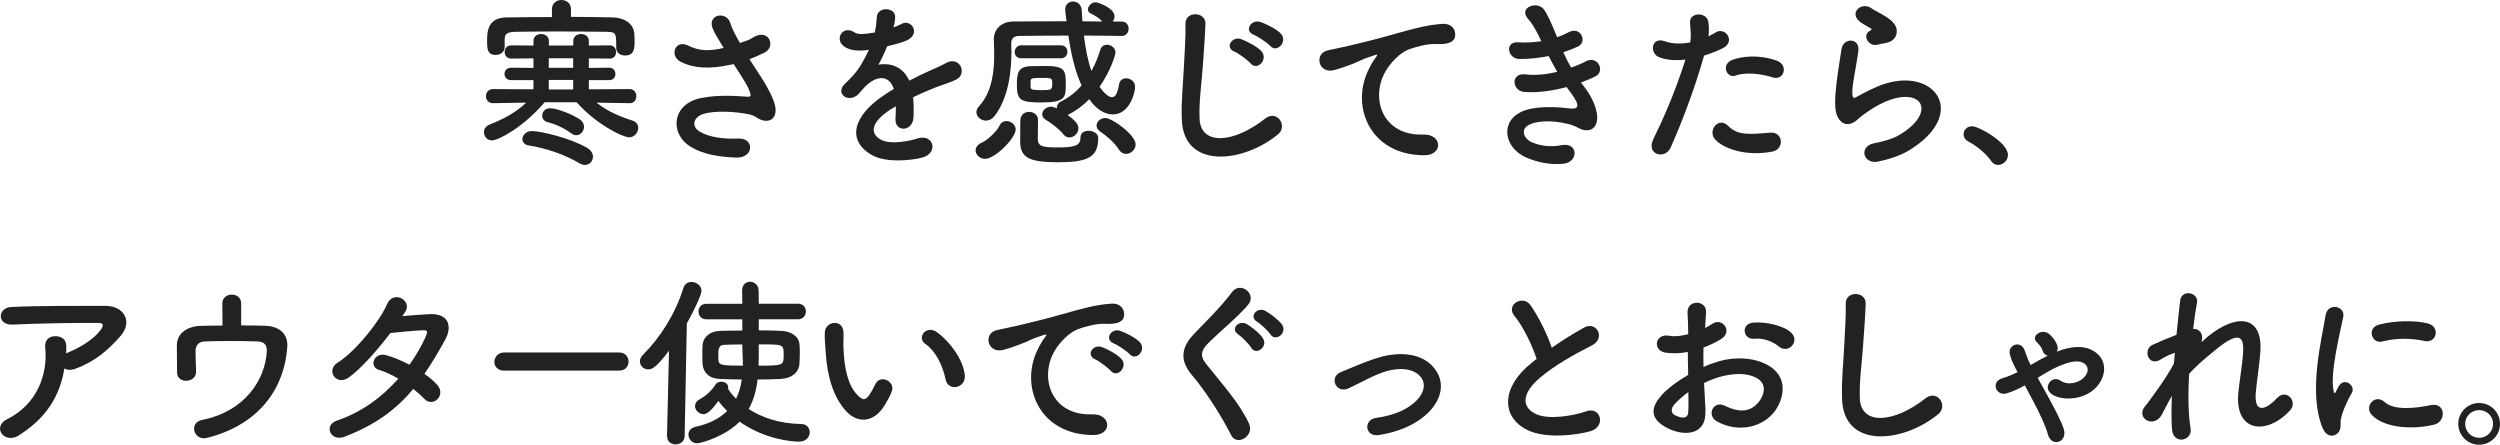 <?xml version="1.0" encoding="UTF-8"?><svg id="_イヤー_2" xmlns="http://www.w3.org/2000/svg" viewBox="0 0 491.09 87.36"><defs><style>.cls-1{fill:#222;}</style></defs><g id="_イヤー_1-2"><g><path class="cls-1" d="M123.67,20.27l-6.51-.11c2.12,1.66,4.46,2.7,7.09,3.53,.76,.25,1.12,.83,1.12,1.44,0,.9-.72,1.84-1.8,1.84-1.22,0-6.44-2.52-10.29-6.88h-6.3c-4.21,4.97-9.14,7.49-10.33,7.49-.97,0-1.58-.79-1.58-1.62,0-.58,.32-1.19,1.08-1.48,2.95-1.15,5.33-2.52,7.23-4.32l-6.55,.11h-.04c-.86,0-1.33-.68-1.33-1.37,0-.72,.47-1.4,1.37-1.4l7.96,.04v-1.8h-4.39c-.86,0-1.3-.61-1.3-1.22s.43-1.22,1.3-1.22l4.39,.04v-1.87l-4.36,.04c-.86,0-1.3-.65-1.3-1.3s.43-1.3,1.3-1.3l4.36,.04v-.9c0-.94,.76-1.37,1.48-1.37,.79,0,1.55,.47,1.55,1.37v.9h4.79v-.9c0-.9,.76-1.37,1.51-1.37,.79,0,1.55,.47,1.55,1.37v.9l4.1-.04c.83,0,1.26,.65,1.26,1.3s-.43,1.3-1.26,1.3l-4.1-.04v1.87l4.03-.04c.79,0,1.19,.61,1.19,1.22s-.4,1.22-1.19,1.22h-4.03v1.8l8.03-.04c.86,0,1.3,.72,1.3,1.4s-.43,1.37-1.26,1.37h-.04ZM112.16,3.31c2.81,0,5.58,.07,8.24,.11,1.94,.04,4.14,1.01,4.21,3.38,.04,.43,.04,.9,.04,1.44,0,1.37-.11,2.66-1.87,2.66-.86,0-1.73-.5-1.73-1.48v-.07c0-2.88,0-3.06-1.94-3.1-2.88-.04-6.48-.07-10.01-.07-2.88,0-5.69,.04-7.88,.07-1.94,.04-2.05,.61-2.09,1.55v1.48c0,.97-.9,1.51-1.76,1.51-1.69,0-1.69-1.33-1.69-2.66,0-2.02,.14-4.68,3.85-4.71,2.84-.04,5.87-.07,8.89-.07V1.8c0-1.19,.94-1.8,1.87-1.8s1.87,.61,1.87,1.8v1.51Zm1.66,28.76c-2.92-1.73-6.62-2.99-9.94-3.49-.86-.14-1.26-.68-1.26-1.22,0-.79,.72-1.62,1.84-1.62,1.62,0,7.45,1.3,10.87,3.31,.83,.47,1.15,1.15,1.15,1.73,0,.86-.68,1.62-1.58,1.62-.32,0-.72-.11-1.08-.32Zm-1.66-5.9c-1.3-1.01-3.17-1.84-4.57-2.16-.72-.18-1.08-.72-1.08-1.3,0-.72,.54-1.44,1.58-1.44,1.33,0,4.54,1.26,5.87,2.23,.54,.4,.76,.9,.76,1.4,0,.86-.68,1.66-1.51,1.66-.32,0-.68-.11-1.04-.4Zm.43-14.72h-4.79v1.87h4.79v-1.87Zm0,4.25h-4.79v1.87h4.79v-1.87Z"/><path class="cls-1" d="M149.67,15.41c.65,.97,2.48,4.07,2.66,5.79,.29,2.56-1.83,3.17-3.71,1.87-.47-.32-.97-.5-1.47-.61-2.84-.61-6.88-.72-8.89-.11-2.02,.61-2.63,2.45-.72,3.56,1.8,1.04,4.57,1.44,7.45,1.3,3.31-.14,3.1,3.85-.32,3.74-3.31-.11-6.48-.58-9-2.12-4.21-2.59-3.71-8.42,2.05-9.58,3.42-.68,6.91-.4,9.14-.25,.54,.04,.68-.14,.54-.61-.07-.25-.32-1.04-.9-2.02-.65-1.12-1.51-2.41-2.38-3.78-.25,.07-.47,.11-.68,.14-4.14,.9-7.27,.68-9.75-.61-2.23-1.15-1.12-4.43,1.48-3.17,2.3,1.15,4.28,1.08,6.98,.47-.86-1.4-1.66-2.7-2.09-3.67-1.33-2.92,2.7-3.74,3.42-1.15,.22,.83,.94,2.2,1.87,3.85,.5-.18,1.01-.36,1.55-.54,.5-.18,.83-.47,1.33-.72,2.92-1.48,4.18,2.02,1.98,3.13-.94,.47-1.98,.94-2.99,1.3,.83,1.3,1.69,2.59,2.45,3.78Z"/><path class="cls-1" d="M175.48,5.4c.58-.22,1.12-.43,1.51-.65,1.98-1.19,3.92,1.8,1.26,3.13-.9,.43-2.45,.86-3.96,1.19-.47,1.15-1.08,2.45-1.73,3.64,2.48-.43,4.86,.47,6.05,3.13,1.48-.76,2.99-1.51,4.39-2.12,.86-.36,1.84-.79,2.81-1.33,2.7-1.51,4.32,2.09,2.02,3.24-1.15,.58-1.98,.76-3.89,1.48-1.51,.58-3.13,1.3-4.57,1.98,.11,1.19,.14,2.66,.07,3.96-.07,1.44-1.01,2.2-1.91,2.23-.9,.04-1.73-.65-1.62-2.05,.04-.76,.07-1.58,.07-2.34-.32,.18-.65,.36-.94,.54-4.46,2.88-3.92,5.04-1.91,6.05,1.91,.97,5.44,.25,7.13-.29,3.17-.97,4.18,2.92,.86,3.78-2.12,.54-7.02,1.08-9.83-.5-4.86-2.74-4-7.59,2.52-11.88,.5-.32,1.08-.72,1.76-1.12-.97-3.02-3.74-2.66-6.08,.04-.04,.04-.11,.11-.14,.14-.32,.4-.58,.72-.83,.94-1.98,1.76-4.61-.29-2.45-2.23,.94-.86,2.16-2.16,2.92-3.38,.61-1.01,1.19-2.09,1.69-3.2-1.94,.29-3.31,.18-4.46-.4-2.59-1.3-.83-4.68,1.69-2.99,.68,.47,2.12,.29,3.38,.07,.14-.04,.36-.04,.54-.07,.25-1.04,.32-1.76,.4-3.02,.14-2.16,3.53-1.94,3.6-.18,.04,.72-.11,1.4-.29,2.09l-.07,.14Z"/><path class="cls-1" d="M193.55,31.21c-1.19,0-1.91-.94-1.91-1.66,0-.58,.4-1.19,1.26-1.55,.9-.36,2.88-2.12,3.42-3.28,.32-.68,.83-.94,1.4-.94,.86,0,1.8,.72,1.8,1.62,0,1.76-4.07,5.79-5.97,5.79Zm26.71-24.15c-2.45-.04-4.9-.07-7.34-.07,.32,2.56,.76,4.93,1.48,6.95,.76-1.37,1.33-2.77,1.73-4.14,.22-.72,.76-1.01,1.33-1.01,.79,0,1.66,.61,1.66,1.55,0,.36-.9,3.53-3.13,6.7,.68,.97,1.66,2.05,2.45,2.05,.61,0,1.08-.68,1.37-2.45,.14-.9,.76-1.26,1.4-1.26,.86,0,1.76,.61,1.76,1.66,0,1.4-1.19,5.43-4.36,5.43-.83,0-2.74-.25-4.64-2.99-1.22,1.26-2.63,2.3-4.14,3.06-.04,.04-.07,.07-.11,.07,1.91,1.3,2.12,2.09,2.12,2.59,0,.97-.86,1.8-1.76,1.8-.43,0-.83-.18-1.19-.61-.9-1.15-2.52-2.3-3.49-2.88-.47-.29-.68-.68-.68-1.04,0-.76,.79-1.51,1.73-1.51,.29,0,.5,.04,1.15,.32v-.11c0-.47,.22-.97,.79-1.22,1.62-.79,2.99-1.91,4.07-3.17-1.33-2.88-2.09-6.34-2.59-9.79-3.42,0-6.69,.04-9.72,.07-1.08,0-1.51,.61-1.51,1.48,0,.43,.04,.94,.04,1.55,0,3.35-.4,8.96-3.35,12.74-.5,.61-1.08,.86-1.66,.86-.97,0-1.87-.76-1.87-1.66,0-.36,.14-.76,.5-1.15,2.59-2.77,2.99-6.88,2.99-10.04,0-1.15-.04-2.2-.07-3.02v-.14c0-1.84,1.37-3.42,3.81-3.46,3.24-.04,6.8-.04,10.47-.04-.07-.68-.18-1.37-.25-2.05v-.29c0-1.01,.76-1.55,1.51-1.55,.83,0,1.66,.58,1.73,1.73,.04,.72,.07,1.44,.14,2.16,1.29,0,2.63,.04,3.92,.04-.72-.76-1.55-1.19-2.3-1.58-.4-.18-.54-.5-.54-.79,0-.68,.72-1.4,1.48-1.4,.58,0,3.74,1.15,3.74,2.77,0,.36-.14,.72-.36,1.01h1.73c.94,0,1.4,.68,1.4,1.4s-.47,1.44-1.4,1.44h-.04Zm-19.65,4.39c-.86,0-1.29-.61-1.29-1.22,0-.65,.47-1.33,1.29-1.33h7.81c.83,0,1.26,.65,1.26,1.26,0,.65-.43,1.29-1.26,1.29h-7.81Zm4.07,8.68c-4.43,0-4.93-.5-4.93-3.67,0-2.2,.32-3.46,2.92-3.46,.83,0,1.73-.04,2.59-.04,4,0,4.1,.83,4.1,3.78,0,2.48-.25,3.38-4.68,3.38Zm2.81,11.73c-5.58,0-7.09-1.08-7.09-4.1,0-3.56,.04-3.92,.04-4.21,.07-1.08,.9-1.58,1.73-1.58s1.73,.58,1.73,1.55-.04,3.49-.04,3.89c.07,1.26,.83,1.55,3.74,1.55,3.42,0,4.64-.29,4.64-1.94,0-.94,.76-1.33,1.58-1.33,.94,0,1.91,.54,1.91,1.4,0,3.96-2.23,4.79-8.24,4.79Zm-5.04-14.76c0,.47,.22,.61,2.38,.61,1.69,0,1.87-.11,1.87-1.22,0-1.19-.04-1.19-2.16-1.19-1.66,0-2.05,.07-2.09,.54v1.26Zm17.39,12.35c-1.01-1.58-2.59-2.84-3.71-3.6-.5-.36-.72-.76-.72-1.19,0-.76,.76-1.48,1.73-1.48,1.3,0,5.94,3.31,5.94,5.18,0,1.04-.94,1.87-1.87,1.87-.5,0-1.01-.22-1.37-.79Z"/><path class="cls-1" d="M232.15,23.47c-.14-3.78,.25-6.84,.43-10.65,.11-2.34,.36-5.87,.29-8.1-.07-2.66,4-2.45,3.92-.07-.07,2.27-.32,5.69-.5,8.1-.25,3.82-.79,7.09-.65,10.58,.22,5.26,6.62,4.9,12.89-.04,2.34-1.84,4.54,1.48,2.48,3.13-7.02,5.72-18.54,6.77-18.86-2.95Zm10.33-13.32c-1.98-.83-.43-3.13,1.37-2.45,1.04,.4,3.02,1.4,3.89,2.3,1.51,1.62-.76,4-2.05,2.48-.5-.61-2.41-2.02-3.2-2.34Zm3.82-3.31c-2.02-.76-.54-3.13,1.3-2.52,1.04,.36,3.02,1.3,3.92,2.2,1.58,1.55-.65,4-1.98,2.52-.54-.58-2.45-1.91-3.24-2.2Z"/><path class="cls-1" d="M269.04,13.25c.36-.68,.68-1.26,1.15-1.87,.58-.76,.4-.72-.29-.5-2.7,.86-2.09,.86-4.54,1.8-1.15,.43-2.16,.79-3.24,1.08-3.17,.86-4.1-3.28-1.22-3.89,.76-.18,2.84-.58,4-.86,1.76-.43,4.9-1.15,8.57-2.2,3.71-1.04,6.66-1.91,9.83-2.12,2.23-.14,2.84,1.62,2.45,2.77-.22,.61-1.01,1.33-3.53,1.19-1.83-.11-4.14,.58-5.36,1.01-2.02,.72-3.81,2.88-4.61,4.21-3.17,5.29-.76,12.85,7.31,12.56,3.78-.14,4,4.1,.18,4.07-10.87-.04-14.62-10.01-10.69-17.24Z"/><path class="cls-1" d="M311.34,17.24c1.3,1.66,2.74,4.54,2.34,6.59-.36,1.87-2.09,2.2-3.71,1.26-1.91-1.12-7.02-1.84-9.54-.61-1.87,.9-1.12,2.81,.54,3.49,1.58,.68,3.6,.97,5.83,.54,3.2-.61,3.42,3.38,.18,3.67-2.66,.22-5-.32-7.13-1.22-4.25-1.8-5.26-6.84-1.22-8.89,2.66-1.37,7.09-1.08,9.47-.79,1.94,.25,2.52-.29,.43-3.1-.25-.36-.54-.68-.79-1.08-2.63,.72-5.62,1.15-8.28,.97-2.48-.18-2.81-3.85,.25-3.46,1.87,.25,4.14,0,6.19-.5-.54-.94-1.12-1.98-1.69-3.1-1.73,.36-3.67,.58-5.72,.58-2.34,0-3.06-3.49-.18-3.28,1.58,.11,3.09,0,4.46-.22-.79-1.66-1.58-3.24-2.59-4.36-2.02-2.27,1.8-3.64,3.1-1.87,.83,1.15,1.69,3.24,2.59,5.44,.9-.29,1.66-.65,2.27-.97,2.38-1.26,3.74,1.91,1.83,2.81-.83,.4-1.76,.76-2.88,1.12,.47,1.04,.97,2.05,1.55,3.02,1.12-.4,2.05-.79,2.7-1.15,2.52-1.44,4.07,1.87,2.05,2.88-.76,.4-1.73,.79-2.84,1.19,.25,.36,.54,.68,.79,1.04Z"/><path class="cls-1" d="M328.16,29.01c-1.08,2.41-4.9,1.37-3.38-1.69,1.55-3.17,4.1-8.64,6.3-15.62-1.91,.22-3.74,.14-5.25-.5-1.84-.79-1.48-4.07,1.22-3.09,1.51,.54,3.28,.54,4.97,.22,.22-1.33,.07-2.3-.04-3.89-.14-2.05,3.24-2.16,3.6-.18,.14,.9,.14,1.87,.04,2.88,.5-.25,.94-.5,1.37-.76,1.87-1.22,4.1,1.76,1.4,3.1-1.01,.5-2.3,1.04-3.64,1.44-2.27,7.88-4.82,14.11-6.59,18.11Zm8.75-1.62c-1.55-1.73,.68-4.57,2.56-2.66,1.84,1.87,4.03,1.69,8.24,1.33,2.63-.22,2.84,3.24,.47,3.71-5.22,1.04-9.68-.61-11.27-2.38Zm4.07-12.56c-1.87,.68-2.99-2.27-.61-3.1,1.84-.65,5.11-1.08,8.64,.18,2.41,.86,1.44,4.03-.83,3.28-2.02-.68-5.29-1.08-7.2-.36Z"/><path class="cls-1" d="M368.91,31.75c-2.92,.58-3.85-2.99-.79-3.6,1.87-.36,3.71-.9,4.82-1.55,3.96-2.3,5.04-4.79,4.28-6.23-.76-1.44-3.38-1.98-7.2-.25-2.12,.97-4.39,2.66-4.82,3.09-2.12,2.05-3.56,1.04-4.21-.22-.65-1.26-.58-3.49-.29-6.12,.29-2.63,.76-5.4,1.04-7.24,.36-2.3,3.63-2.23,3.31,.36-.18,1.51-.58,3.53-.86,5.26-.29,1.76-.47,3.09-.22,3.74,.11,.29,.29,.29,.61,.11,.72-.4,2.41-1.33,4.1-2.05,10.87-4.71,18.54,5,6.37,12.46-1.51,.94-3.78,1.76-6.16,2.23Zm-.14-22.96c-1.73,.43-3.02-1.87-1.51-2.7,.18-.11,.54-.29,.29-.47-.76-.47-1.98-1.04-2.56-1.69-1.55-1.69,.83-3.6,2.63-2.3,.65,.47,1.87,1.01,2.92,1.69,1.04,.68,1.98,1.55,2.05,2.63,.07,1.04-.47,2.23-2.27,2.52-.47,.07-.97,.18-1.55,.32Z"/><path class="cls-1" d="M391.12,31.6c-.9-1.33-2.88-2.99-4.43-3.78-.68-.36-.97-.9-.97-1.44,0-.83,.65-1.58,1.69-1.58,1.26,0,7.02,3.17,7.02,5.62,0,1.15-.97,1.98-1.94,1.98-.5,0-1.01-.25-1.37-.79Z"/><path class="cls-1" d="M3.73,85.52c-1.44,.9-2.77,.5-3.38-.32-.61-.83-.47-2.09,.97-2.81,6.05-2.99,8.1-8.93,7.56-14.15-.14-1.51,.83-2.2,1.98-2.2s2.2,.54,2.16,2.05c0,.43,0,.9-.04,1.33,.11-.04,.18-.11,.29-.14,2.41-.97,5.15-2.59,6.55-4.54,.54-.76,.54-1.3-.4-1.3-4.03-.04-11.88,.07-16.92,.32-3.17,.14-2.99-3.31-.29-3.46,5.22-.25,13.07-.22,18.47-.22,3.74,0,5.47,3.13,2.95,5.98-2.38,2.7-5,5-8.93,6.41-.83,.29-1.55,.22-2.05-.11-.9,5.51-3.6,9.79-8.93,13.14Z"/><path class="cls-1" d="M47.36,63.92c1.69,0,3.31,.04,4.72,.07,2.59,.07,4.5,1.44,4.36,4.07-.47,7.67-5.04,15.26-15.8,17.96-2.56,.65-3.64-2.99-.94-3.53,8.46-1.69,12.42-7.96,12.71-13.5,.07-1.15-.47-1.84-1.69-1.91-2.95-.14-8.53-.11-10.65,0-1.19,.07-1.66,1.01-1.66,1.8,0,.86,.07,3.06,.11,4.14,.04,2.23-3.71,2.45-3.74,.18-.04-1.04,0-3.38-.04-5.18-.07-3.17,3.02-3.96,4.43-4,1.4-.04,2.95-.07,4.54-.07,0-1.4-.04-3.42-.04-4.32,0-1.19,.94-1.76,1.87-1.76s1.83,.58,1.83,1.69v4.36Z"/><path class="cls-1" d="M67.77,85.77c-2.88,1.12-4.28-2.27-1.55-3.17,4.97-1.66,8.96-4.75,12.02-8.21-1.3-.79-2.63-1.4-3.78-1.73-2.02-.54-1.08-3.6,1.44-2.88,1.33,.36,2.95,1.04,4.54,1.87,1.22-1.73,2.23-3.49,3.02-5.15,.68-1.48,.54-1.66-.4-1.62-1.44,.04-5.15,.4-6.37,.54-2.52,3.31-5.83,7.09-8.24,8.78-2.41,1.66-4.54-1.48-2.09-2.99,3.49-2.16,8.32-8.24,9.61-11.34,1.26-3.06,4.97-.83,3.71,1.26-.18,.29-.4,.61-.65,.97,1.76-.14,3.74-.32,5.47-.4,3.71-.11,4.36,2.48,2.95,5.04-1.33,2.41-2.66,4.64-4.07,6.7,1.01,.72,1.94,1.48,2.59,2.27,.83,.97,.58,2.12-.07,2.74-.65,.61-1.73,.79-2.56-.11-.54-.58-1.3-1.26-2.16-1.94-3.2,3.85-7.23,6.98-13.43,9.36Z"/><path class="cls-1" d="M99.02,72.81c-1.29,0-1.91-.86-1.91-1.73s.68-1.84,1.91-1.84h22.61c1.22,0,1.84,.9,1.84,1.8s-.61,1.76-1.84,1.76h-22.61Z"/><path class="cls-1" d="M131.02,85.66l.4-16.77c-2.63,3.49-3.42,3.67-4.1,3.67-.9,0-1.62-.72-1.62-1.58,0-.4,.18-.86,.58-1.26,3.35-3.31,6.41-8.1,7.96-13.14,.25-.83,.9-1.19,1.58-1.19,.97,0,1.98,.72,1.98,1.73,0,.76-1.44,3.85-2.88,6.41l-.43,22.14c-.04,1.08-.9,1.62-1.76,1.62s-1.69-.5-1.69-1.58v-.04Zm18.03-22.93v2.16c1.62,0,3.17,.04,4.46,.11,1.84,.07,3.38,1.04,3.53,2.56,.07,.54,.07,1.15,.07,1.73,0,.83-.04,1.62-.07,2.2-.14,1.69-1.51,2.84-3.71,2.95-1.33,.07-2.88,.11-4.5,.11-.25,2.02-.76,4-1.76,5.79,2.56,1.66,5.97,2.88,10.33,2.95,1.08,0,1.66,.79,1.66,1.62,0,.9-.68,1.84-2.12,1.84-1.58,0-6.8-.5-11.66-3.92-2.7,2.81-7.49,4.25-8.35,4.25-1.01,0-1.69-.86-1.69-1.73,0-.65,.43-1.29,1.37-1.51,2.88-.61,4.82-1.73,6.23-3.1-.65-.65-1.22-1.29-1.73-1.98-1.73,2.45-2.52,2.59-2.92,2.59-.86,0-1.66-.76-1.66-1.58,0-.5,.25-.97,.9-1.33,1.4-.76,2.55-1.94,3.1-2.88,.25-.4,.68-.58,1.15-.58,.68,0,1.37,.4,1.37,1.12,0,.07,0,.18-.04,.29,.43,.65,.97,1.33,1.58,1.94,.61-1.22,.94-2.52,1.12-3.78-1.58,0-3.06-.07-4.32-.11-2.09-.07-3.24-1.26-3.38-2.92-.04-.58-.04-1.26-.04-1.91,0-.68,0-1.33,.04-1.84,.11-1.48,1.37-2.7,3.38-2.77,1.26-.04,2.81-.07,4.43-.07v-2.2h-7.06c-1.01,0-1.55-.76-1.55-1.55s.54-1.51,1.55-1.51h7.06l-.04-2.56v-.04c0-1.15,.76-1.73,1.55-1.73s1.66,.61,1.69,1.69c0,.9,.04,1.76,.04,2.63h7.7c1.04,0,1.55,.76,1.55,1.51s-.5,1.55-1.55,1.55h-7.7Zm-3.24,4.93c-1.3,0-2.48,.04-3.49,.07s-1.22,.58-1.22,1.94c0,.4,0,.83,.04,1.15,.07,.9,.68,1.01,4.79,1.01,0-1.48-.11-2.77-.11-3.67v-.5Zm3.24,.68c0,1.12,0,2.3-.04,3.49,4.93,0,4.93-.07,4.93-2.16s-.04-2.02-4.9-2.02v.68Z"/><path class="cls-1" d="M166.27,80.84c-2.59-2.81-3.78-6.98-4.07-11.52-.14-2.05-.22-2.7-.18-4,.07-2.27,3.56-2.74,3.67-.04,.07,1.4-.07,1.48,0,3.13,.14,3.78,.83,7.34,2.84,9.29,.94,.9,1.4,1.01,2.2-.07,.43-.61,.94-1.55,1.19-2.12,.97-2.09,3.96-.58,3.28,1.3-.36,1.01-1.01,2.12-1.4,2.77-2.3,3.74-5.51,3.42-7.52,1.26Zm19.47-6.33c-.58-2.88-2.05-5.65-4-6.98-1.73-1.19,.21-3.85,2.38-2.23,2.56,1.91,5.04,5.29,5.4,8.35,.29,2.63-3.28,3.35-3.78,.86Z"/><path class="cls-1" d="M204.06,68.21c.36-.68,.68-1.26,1.15-1.87,.58-.76,.4-.72-.29-.5-2.7,.86-2.09,.86-4.54,1.8-1.15,.43-2.16,.79-3.24,1.08-3.17,.86-4.14-3.28-1.26-3.89,.76-.18,2.84-.58,4-.86,1.76-.43,4.93-1.15,8.6-2.2,3.71-1.04,6.62-1.91,9.79-2.12,2.23-.14,2.84,1.62,2.45,2.77-.22,.61-1.01,1.33-3.53,1.19-1.84-.11-4.1,.58-5.33,1.01-2.02,.72-3.85,2.88-4.64,4.21-3.17,5.29-.76,12.85,7.31,12.56,3.78-.14,4.03,4.1,.22,4.07-10.87-.04-14.62-10.01-10.69-17.24Zm11.09,2.38c-1.91-.83-.47-3.06,1.3-2.41,1.01,.36,2.95,1.37,3.78,2.27,1.48,1.58-.76,3.89-2.02,2.41-.5-.58-2.3-1.94-3.06-2.27Zm3.64-3.13c-1.94-.76-.54-3.06,1.22-2.48,1.01,.32,2.95,1.3,3.82,2.16,1.51,1.51-.61,3.89-1.91,2.45-.5-.58-2.38-1.84-3.13-2.12Z"/><path class="cls-1" d="M241.83,85.45c-2.09-4.1-5.15-8.78-7.63-11.7-2.38-2.77-2.38-5.33,.43-8.24,2.45-2.56,5.22-5.22,7.38-8.13,1.66-2.2,4.9,.36,3.2,2.45-1.8,2.2-5.62,5.33-7.85,7.56-1.55,1.55-1.62,2.63-.43,4.1,3.6,4.5,6.66,7.88,8.42,11.73,1.12,2.41-2.38,4.54-3.53,2.23Zm3.96-17.13c-.36-.65-1.91-2.2-2.55-2.63-1.66-1.08,.14-2.92,1.69-2.02,.86,.5,2.48,1.76,3.13,2.74,1.12,1.73-1.33,3.49-2.27,1.91Zm3.78-2.63c-.4-.61-1.94-2.09-2.63-2.48-1.69-1.01,0-2.99,1.58-2.16,.9,.47,2.59,1.73,3.28,2.66,1.19,1.69-1.26,3.53-2.23,1.98Z"/><path class="cls-1" d="M270.92,85.45c-2.84,.47-3.13-2.99-.65-3.35,3.28-.47,5.76-1.44,7.56-3.02,2.16-1.91,2.27-3.89,1.19-5.11-1.55-1.76-4.39-1.73-6.73-1.04-2.59,.79-4.93,2.23-7.38,3.35-2.48,1.15-3.89-2.2-1.55-3.17,2.3-.94,5.44-2.38,8.28-3.1,3.02-.76,7.16-.79,9.68,1.84,3.02,3.13,1.8,7.13-1.48,9.86-2.16,1.8-5,3.1-8.93,3.74Z"/><path class="cls-1" d="M297.52,62.12c-1.87-2.3,1.66-4.25,3.1-2.2,1.55,2.2,3.17,5.4,4.21,8.39,1.94-1.37,4-2.66,6.34-3.96,2.45-1.37,4.32,2.09,1.55,3.49-3.67,1.87-7.38,3.96-10.22,6.37-3.56,3.02-3.67,5.72-.86,7.09,2.52,1.26,7.67,.32,9.83-.47,3.02-1.15,4.1,2.99,.9,3.89-2.84,.79-8.86,1.51-12.42-.29-5.18-2.63-4.97-8.46,.86-13.1,.36-.29,.68-.58,1.04-.83-.94-2.84-2.66-6.37-4.32-8.39Z"/><path class="cls-1" d="M335,80.55c.29,5.15-4.32,5.08-7.27,3.64-4.28-2.09-3.1-4.64-1.19-6.73,1.12-1.19,2.95-2.59,5.08-3.82-.04-1.51-.07-3.06-.07-4.5-1.48,.29-2.95,.32-4.32,.14-2.66-.32-2.23-3.92,.76-3.31,.9,.18,2.23,.04,3.64-.32,0-1.69-.07-2.84-.14-4.21-.14-2.66,3.82-2.59,3.64-.04-.07,.79-.11,1.94-.18,3.02,.54-.25,1.01-.54,1.44-.83,1.94-1.3,4.14,1.55,1.62,3.06-1.08,.65-2.23,1.19-3.38,1.62-.04,1.12-.04,2.45,0,3.82,1.01-.47,2.05-.83,3.02-1.12,3.09-.9,6.15-.61,7.99,.04,5.94,2.05,4.97,6.91,3.13,9.58-2.34,3.38-7.38,4.54-11.55,2.16-2.05-1.19-.65-4.14,1.55-3.06,2.81,1.37,5.11,1.4,6.84-.9,.86-1.15,1.87-3.71-1.26-4.86-1.4-.54-3.31-.65-5.83-.07-1.3,.29-2.56,.79-3.78,1.37,.07,1.91,.22,3.78,.29,5.33Zm-6.05-1.15c-.76,.83-.76,1.76,.07,2.16,1.55,.76,2.59,.65,2.63-.76,.04-.97,.04-2.3,0-3.78-1.04,.76-1.94,1.55-2.7,2.38Zm20.41-11.38c-.94-.83-2.92-1.69-4.75-1.48-2.2,.25-2.77-2.95-.18-3.17s6.19,.68,7.49,2.05c.86,.9,.65,1.91,.04,2.56-.61,.65-1.69,.83-2.59,.04Z"/><path class="cls-1" d="M361.85,78.43c-.14-3.78,.25-6.84,.43-10.65,.11-2.34,.36-5.87,.29-8.1-.07-2.66,4-2.45,3.92-.07-.07,2.27-.32,5.69-.5,8.1-.25,3.82-.79,7.09-.65,10.58,.22,5.26,6.62,4.9,12.89-.04,2.34-1.84,4.54,1.48,2.48,3.13-7.02,5.72-18.54,6.77-18.86-2.95Z"/><path class="cls-1" d="M398.9,71.7c1.12-.65,2.2-1.26,3.35-1.84-.47-.11-.86-.43-1.04-1.04-.18-.68-.72-1.19-1.19-1.69-.54-.54-.29-1.22,.29-1.62,.58-.4,1.48-.5,2.23,.11,.43,.36,1.26,1.22,1.58,2.27,.14,.47,.11,.86-.11,1.19,2.59-1.01,5.26-1.4,7.34-.07,2.41,1.51,2.48,4.28,.94,6.44-2.27,3.2-7.13,3.38-9.14,2.05-.86-.58-1.19-1.37-.61-2.3,.43-.68,1.33-1.04,2.27-.4,1.4,.97,3.78,.47,4.86-1.01,.61-.83,.58-1.8-.22-2.38-1.73-1.26-5.58,.68-7.27,1.66-.65,.36-1.26,.76-1.91,1.15,.61,1.12,1.3,2.34,1.98,3.56,1.33,2.45,2.63,4.9,3.13,6.44,.86,2.7-2.41,3.71-3.1,1.12-.4-1.55-1.51-3.92-2.77-6.33-.58-1.12-1.19-2.27-1.76-3.31-1.15,.65-2.34,1.19-3.6,1.58-1.98,.61-3.24-2.27-.79-2.99,1.01-.29,2.02-.72,2.95-1.19l-.29-.58c-.5-.94-.97-1.91-1.22-2.95-.43-1.8,2.09-2.81,2.88-.83,.36,.86,.58,1.73,1.01,2.56l.22,.4Z"/><path class="cls-1" d="M424.67,81.45c-1.62,2.84-5.26,.65-3.28-1.69,.11-.14,.22-.25,.29-.32,1.58-2.16,3.92-5.29,5.36-8.03,.07-.72,.11-1.4,.18-2.12-.83,.29-1.84,.72-2.74,1.3-2.48,1.58-3.6-1.94-1.66-2.84,1.3-.61,3.02-1.33,4.72-1.98,.25-2.7,.54-5.11,.72-6.7,.29-2.38,3.67-1.62,3.31,.36-.25,1.3-.5,3.1-.76,5.18,1.15-.14,2.16,.94,1.62,2.63,.43-.4,.86-.79,1.26-1.12,5.58-4.57,10.8-4.25,10.33,2.92-.14,2.16-.72,5.98-.9,8.03-.36,4.1,1.76,3.67,4.18,1.12,1.83-1.94,4.1,.68,2.59,2.38-4.57,5-11.01,4.43-10.19-3.53,.18-1.91,.83-5.79,.94-7.96,.11-2.56-.43-4.5-5.47-.32-1.73,1.44-3.42,2.74-5.15,4.68-.22,4-.18,7.96,.29,10.69,.43,2.48-3.35,3.31-3.64,.29-.14-1.58-.14-3.96-.04-6.66-.76,1.3-1.4,2.66-1.98,3.71Z"/><path class="cls-1" d="M456.21,84.01c-2.88-7.09-.04-17.75,.61-22.03,.4-2.66,3.89-1.87,3.49,.22-.58,2.92-2.74,11.37-1.87,14.72,.11,.47,.25,.36,.4,.04,.07-.18,.47-.9,.61-1.15,1.12-1.76,3.35-.04,2.52,1.4-1.33,2.34-1.91,4-2.12,5.04-.22,.97,.22,2.09-.68,2.88-.9,.79-2.23,.65-2.95-1.12Zm9.65-2.56c-1.48-1.62,.68-4.18,2.56-2.48,1.94,1.76,6.26,1.19,9.07,.61,2.92-.61,3.1,3.2,.72,3.82-3.85,.97-9.75,.86-12.35-1.94Zm2.05-14.36c-1.98,.5-3.13-2.7-.5-3.35,3.2-.79,6.95-.83,9.47-.22,2.52,.61,1.83,4-.61,3.46-2.59-.54-5.33-.65-8.35,.11Z"/><path class="cls-1" d="M486.99,87.36c-2.27,0-4.1-1.84-4.1-4.1s1.84-4.1,4.1-4.1,4.1,1.83,4.1,4.1-1.84,4.1-4.1,4.1Zm0-6.8c-1.51,0-2.74,1.19-2.74,2.7s1.22,2.74,2.74,2.74,2.74-1.22,2.74-2.74-1.22-2.7-2.74-2.7Z"/></g></g></svg>